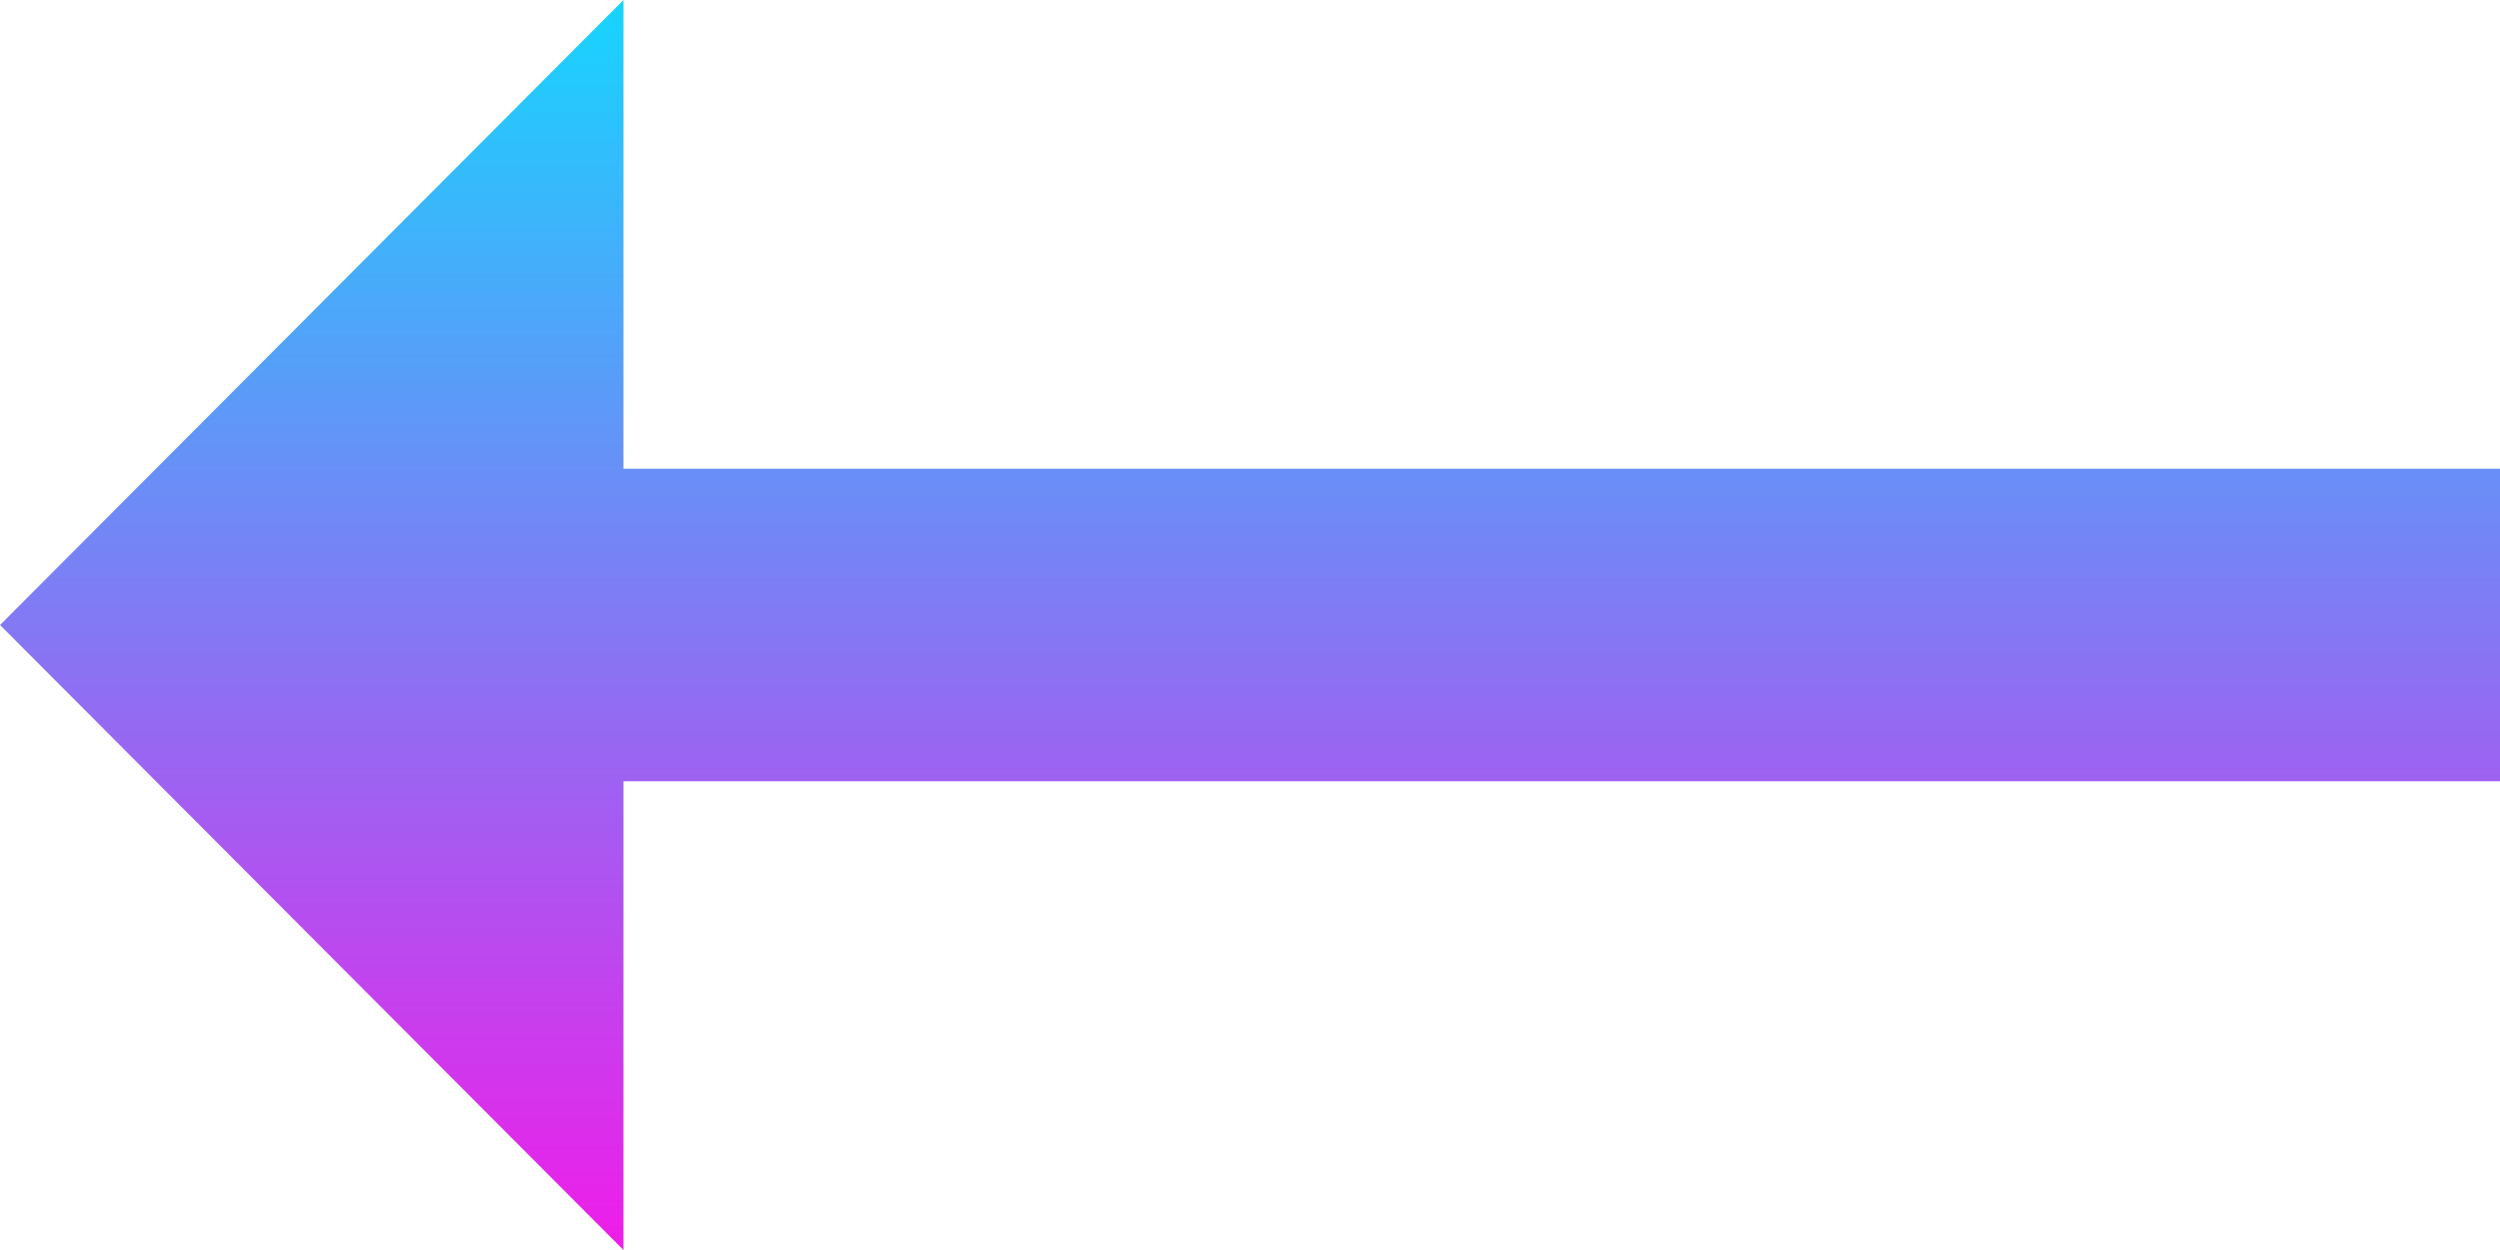 <svg width="64" height="32" viewBox="0 0 64 32" fill="none" xmlns="http://www.w3.org/2000/svg">
<path d="M15.961 20L64.001 20V12L15.961 12V5.72205e-06L0.001 16L15.961 32V20Z" fill="url(#paint0_linear_104_89)"/>
<defs>
<linearGradient id="paint0_linear_104_89" x1="32.001" y1="32" x2="32.001" y2="5.72205e-06" gradientUnits="userSpaceOnUse">
<stop stop-color="#F01CE9"/>
<stop offset="1" stop-color="#16D5FF"/>
</linearGradient>
</defs>
</svg>
